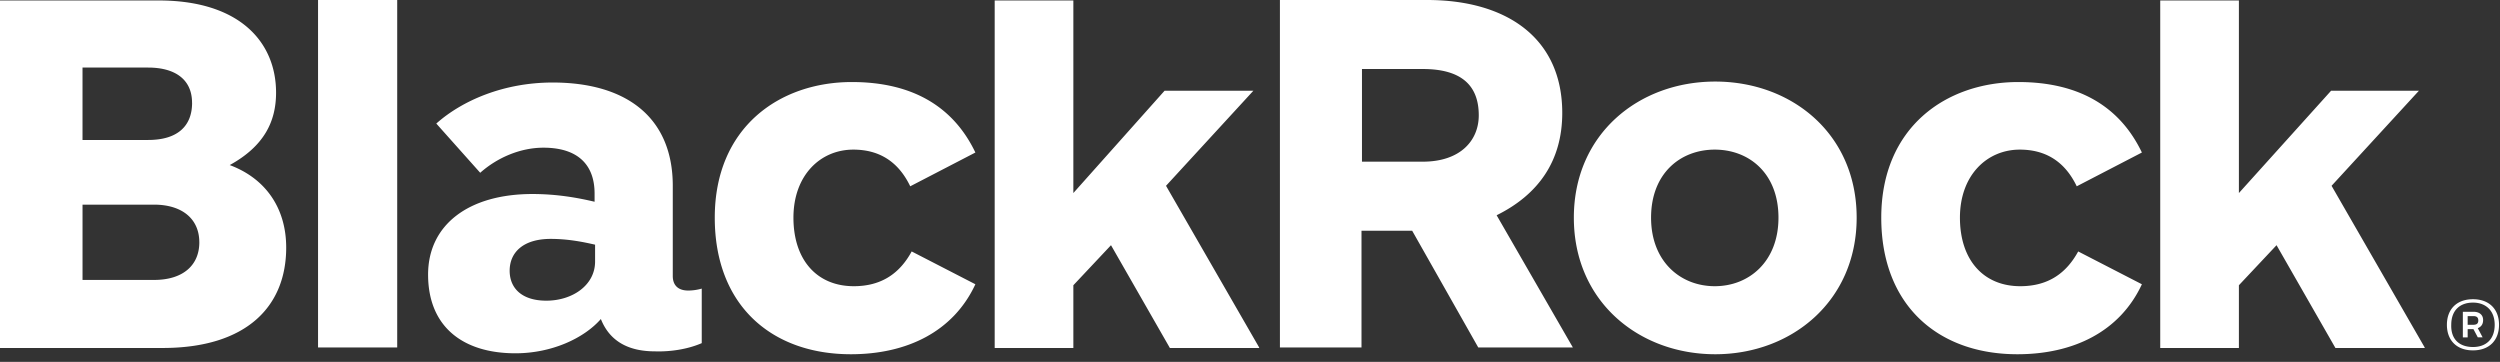 <svg xmlns="http://www.w3.org/2000/svg" width="152" height="22" fill="none"><rect width="100%" height="100%" fill="#333333" stroke="none"/><g clip-path="url(#a)"><path fill="#fff" d="M19.337 21.127V0h4.813v21.127h-4.813zm93.548-7.893c0-5.106-3.961-8.275-8.598-8.275-4.665 0-8.597 3.199-8.597 8.275 0 5.106 3.961 8.304 8.597 8.304 4.637 0 8.598-3.228 8.598-8.304zm-4.754 0c0 2.67-1.79 4.167-3.873 4.167s-3.873-1.497-3.873-4.167c0-2.7 1.79-4.137 3.873-4.137s3.873 1.437 3.873 4.137zm-90.73 1.82c0-2.378-1.233-4.197-3.433-5.018 2.083-1.145 2.817-2.641 2.817-4.402 0-3.081-2.23-5.634-7.219-5.605H0v21.128h9.977c5.018-.03 7.424-2.524 7.424-6.104zM11.679 6.25c0 1.438-.91 2.26-2.67 2.26H5.017V4.108h3.99c1.614 0 2.67.704 2.67 2.142zm.44 8.48c0 1.38-.968 2.29-2.758 2.29H5.018v-4.578H9.36c1.73 0 2.758.88 2.758 2.288zm47.184-5.457c-1.32-2.759-3.785-4.285-7.511-4.285-4.402 0-8.334 2.759-8.334 8.246 0 5.34 3.462 8.304 8.275 8.304 3.374 0 6.22-1.35 7.57-4.255l-3.873-1.995c-.704 1.291-1.79 2.113-3.521 2.113-2.23 0-3.668-1.585-3.668-4.167s1.643-4.137 3.639-4.137c1.555 0 2.728.704 3.462 2.23l3.962-2.054zm70.924 0c-1.32-2.759-3.785-4.285-7.512-4.285-4.401 0-8.334 2.759-8.334 8.246 0 5.34 3.463 8.304 8.275 8.304 3.375 0 6.221-1.35 7.571-4.255l-3.873-1.995c-.705 1.291-1.79 2.113-3.522 2.113-2.23 0-3.668-1.585-3.668-4.167s1.644-4.137 3.639-4.137c1.555 0 2.729.704 3.463 2.23l3.961-2.054zM89.879 21.127l-4.02-7.1h-3.08v7.1h-4.96V0h8.95c4.842 0 8.216 2.318 8.216 6.866 0 2.905-1.438 4.96-3.99 6.221l4.636 8.04h-5.752zM82.808 9.83h3.697c2.289 0 3.404-1.291 3.404-2.817 0-1.82-1.056-2.817-3.404-2.817h-3.697V9.83zM42.666 20.863v-3.316a3.058 3.058 0 0 1-.822.118c-.616 0-.939-.323-.939-.88v-5.488c0-4.108-2.758-6.28-7.306-6.28-2.964 0-5.488 1.086-7.072 2.495l2.67 2.993c1.056-.939 2.465-1.526 3.844-1.526 2.113 0 3.11 1.057 3.11 2.788v.499c-.997-.235-2.26-.47-3.785-.47-3.844 0-6.338 1.849-6.338 4.9 0 3.14 2.083 4.784 5.311 4.784 2.2 0 4.167-.91 5.194-2.084.616 1.555 1.966 1.966 3.286 1.966.91.03 1.966-.117 2.847-.499zm-6.485-4.959c0 1.438-1.38 2.377-2.964 2.377-1.496 0-2.23-.763-2.23-1.82 0-1.114.822-1.936 2.494-1.936 1.027 0 1.937.176 2.7.352v1.027zm111.241 5.223-5.663-9.83 5.311-5.78h-5.34l-5.605 6.22V.03h-4.783v21.128h4.783v-3.815l2.289-2.435 3.58 6.25h5.428v-.03zm-70.864 0-5.664-9.83 5.311-5.78h-5.399l-5.546 6.22V.03h-4.783v21.128h4.783v-3.815l2.289-2.435 3.58 6.25h5.428v-.03zm73.799-2.934c.997 0 1.584.616 1.584 1.555 0 .94-.587 1.555-1.584 1.555-.998 0-1.585-.616-1.585-1.555s.587-1.555 1.585-1.555zm0 2.905c.792 0 1.32-.47 1.32-1.35 0-.88-.557-1.35-1.32-1.35-.793 0-1.321.47-1.321 1.35-.029.91.528 1.35 1.321 1.35zm-.616-2.142h.645c.382 0 .587.205.587.499 0 .264-.117.41-.323.499l.294.557h-.294l-.264-.499h-.352v.5h-.293v-1.556zm.293.235v.557h.323c.205 0 .323-.058.323-.264 0-.176-.089-.264-.294-.264h-.352v-.03z"/></g><defs><clipPath id="a"><path fill="#fff" d="M0 0h152v22H0z"/></clipPath></defs></svg>
